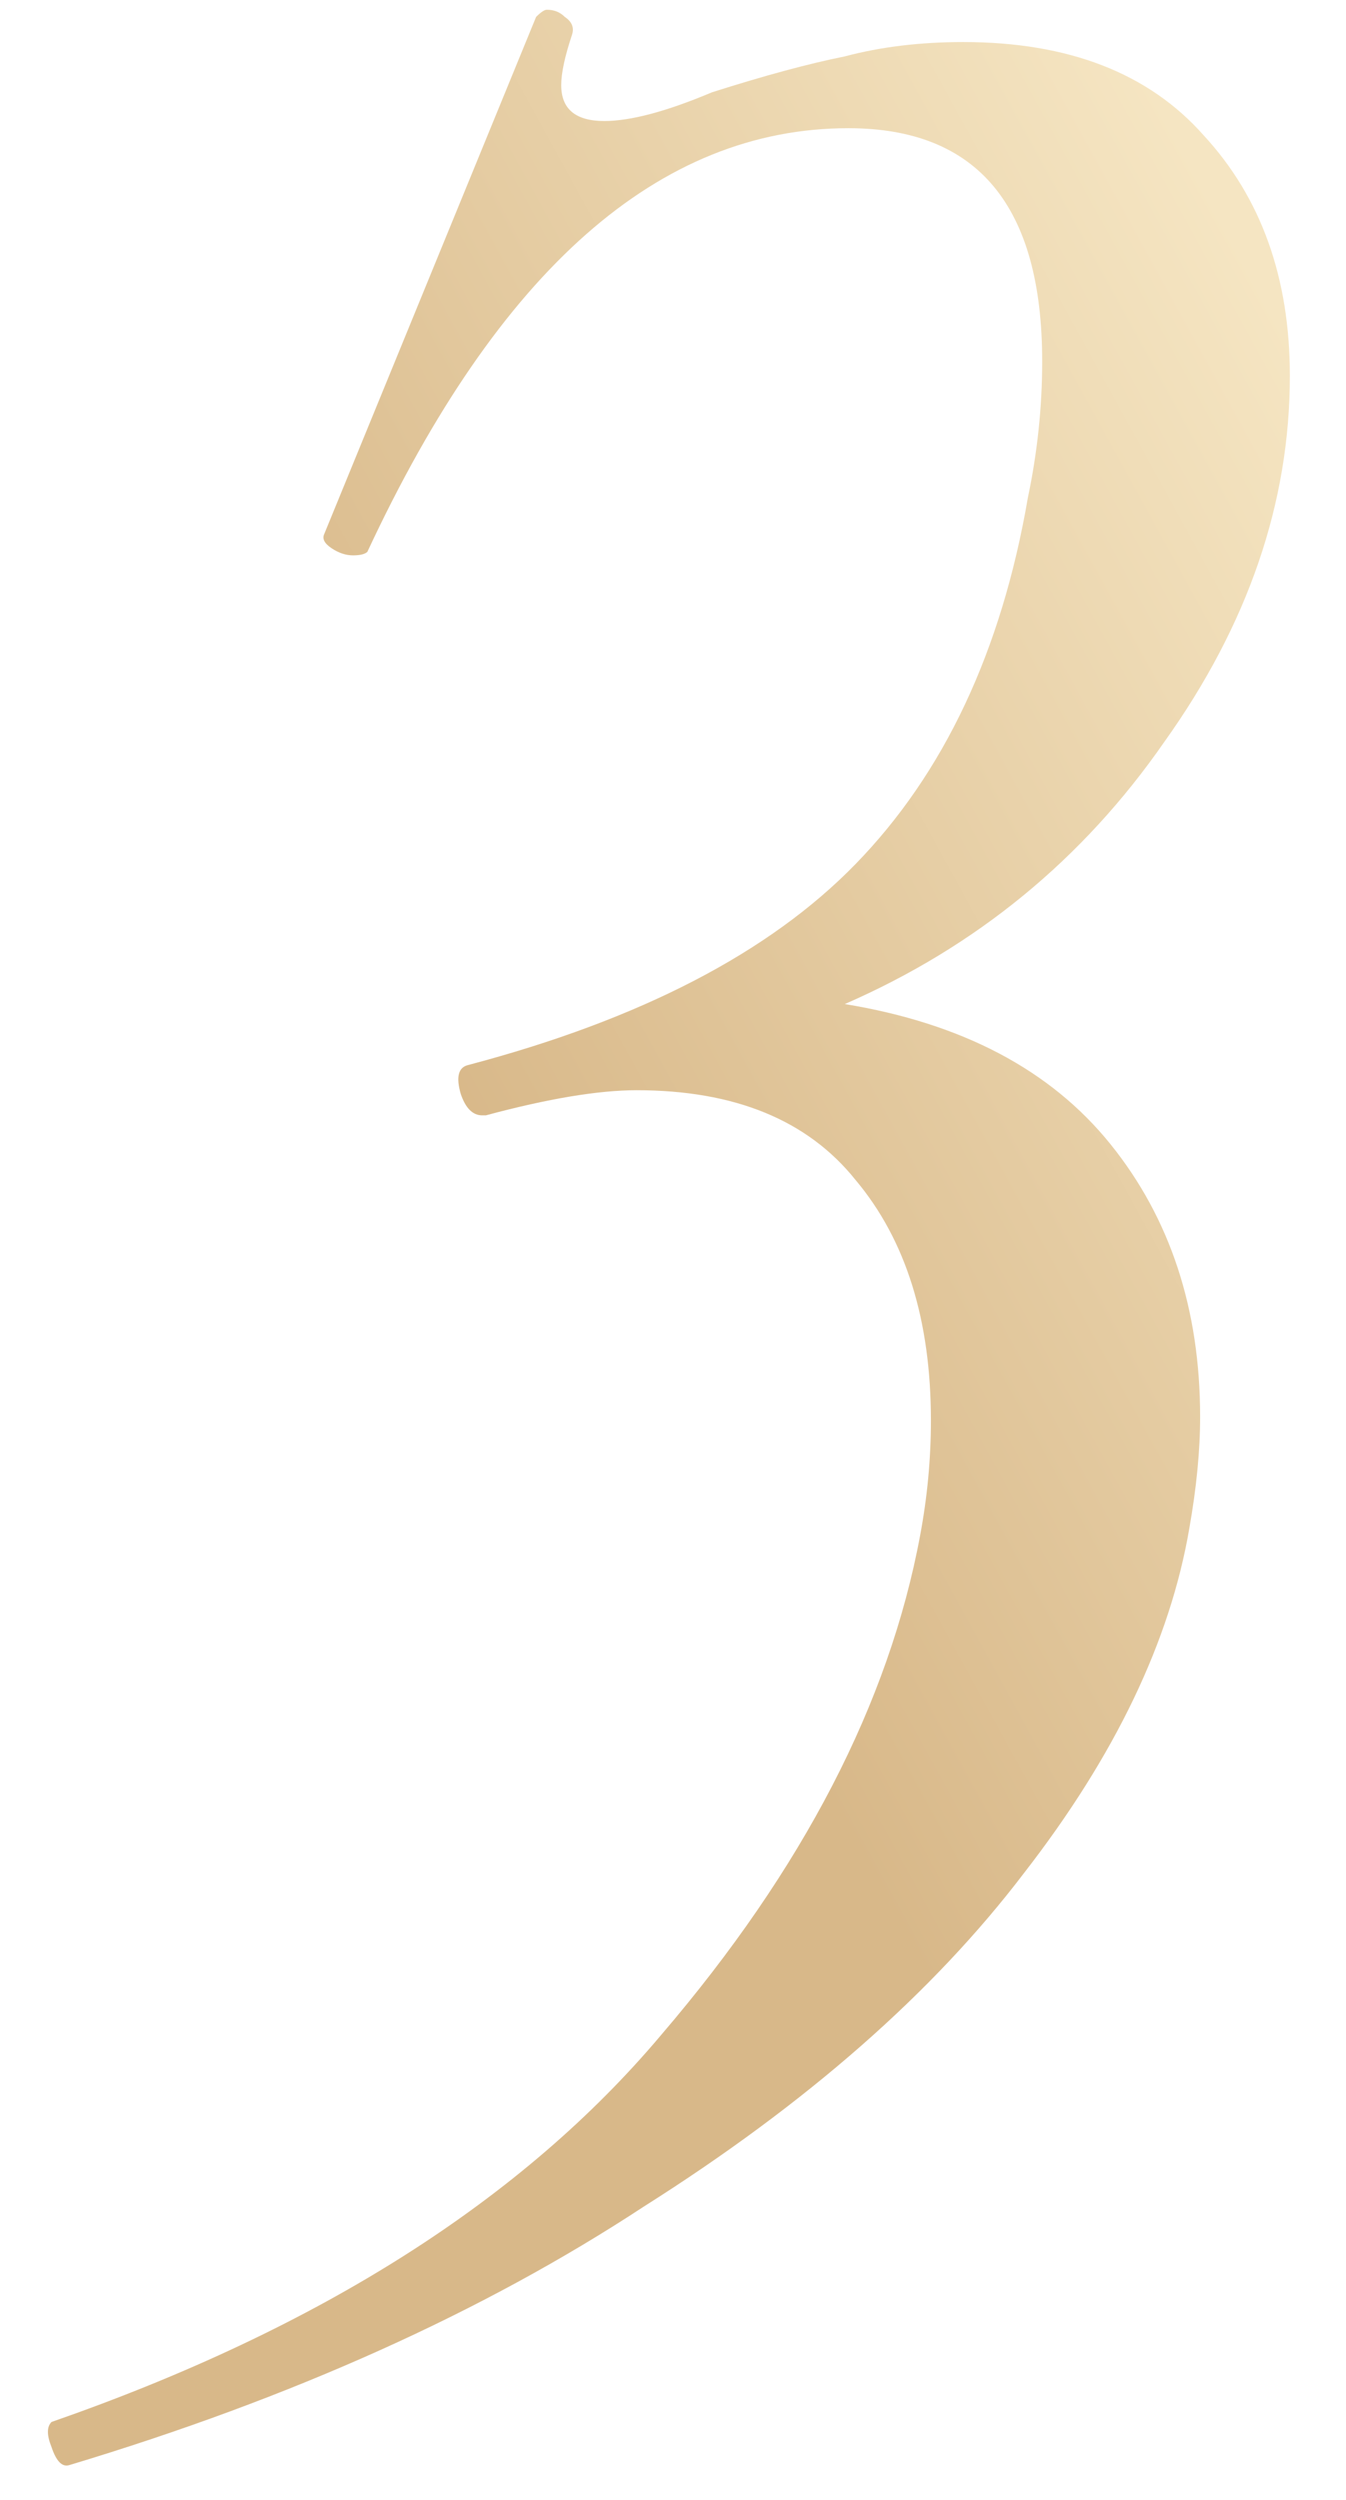 <?xml version="1.0" encoding="UTF-8"?> <svg xmlns="http://www.w3.org/2000/svg" width="21" height="39" viewBox="0 0 21 39" fill="none"> <path d="M20.124 5.864C20.124 7.843 19.471 9.747 18.164 11.576C16.895 13.405 15.233 14.768 13.18 15.664C15.009 15.963 16.391 16.691 17.324 17.848C18.257 19.005 18.724 20.424 18.724 22.104C18.724 22.627 18.668 23.205 18.556 23.84C18.257 25.595 17.399 27.387 15.98 29.216C14.561 31.083 12.583 32.819 10.044 34.424C7.543 36.067 4.556 37.411 1.084 38.456C0.972 38.493 0.879 38.4 0.804 38.176C0.729 37.989 0.729 37.859 0.804 37.784C4.985 36.328 8.159 34.312 10.324 31.736C12.527 29.16 13.871 26.565 14.356 23.952C14.468 23.355 14.524 22.757 14.524 22.16C14.524 20.592 14.132 19.341 13.348 18.408C12.601 17.475 11.463 17.008 9.932 17.008C9.335 17.008 8.551 17.139 7.58 17.4H7.524C7.375 17.4 7.263 17.288 7.188 17.064C7.113 16.803 7.151 16.653 7.3 16.616C9.988 15.907 12.004 14.861 13.348 13.48C14.729 12.061 15.625 10.157 16.036 7.768C16.185 7.059 16.26 6.349 16.26 5.64C16.26 3.213 15.252 2 13.236 2C10.287 2 7.785 4.203 5.732 8.608C5.695 8.645 5.62 8.664 5.508 8.664C5.396 8.664 5.284 8.627 5.172 8.552C5.06 8.477 5.023 8.403 5.06 8.328L8.364 0.264C8.439 0.189 8.495 0.152 8.532 0.152C8.644 0.152 8.737 0.189 8.812 0.264C8.924 0.339 8.961 0.432 8.924 0.544C8.812 0.88 8.756 1.141 8.756 1.328C8.756 1.701 8.98 1.888 9.428 1.888C9.839 1.888 10.399 1.739 11.108 1.44C11.929 1.179 12.62 0.992 13.18 0.88C13.74 0.731 14.356 0.656 15.028 0.656C16.671 0.656 17.921 1.141 18.78 2.112C19.676 3.083 20.124 4.333 20.124 5.864Z" fill="url(#paint0_linear)"></path> <defs> <linearGradient id="paint0_linear" x1="9.099" y1="31.5" x2="29.842" y2="20.112" gradientUnits="userSpaceOnUse"> <stop offset="0.21" stop-color="#D8B889"></stop> <stop offset="0.944" stop-color="#F5E5C2"></stop> </linearGradient> </defs> </svg> 